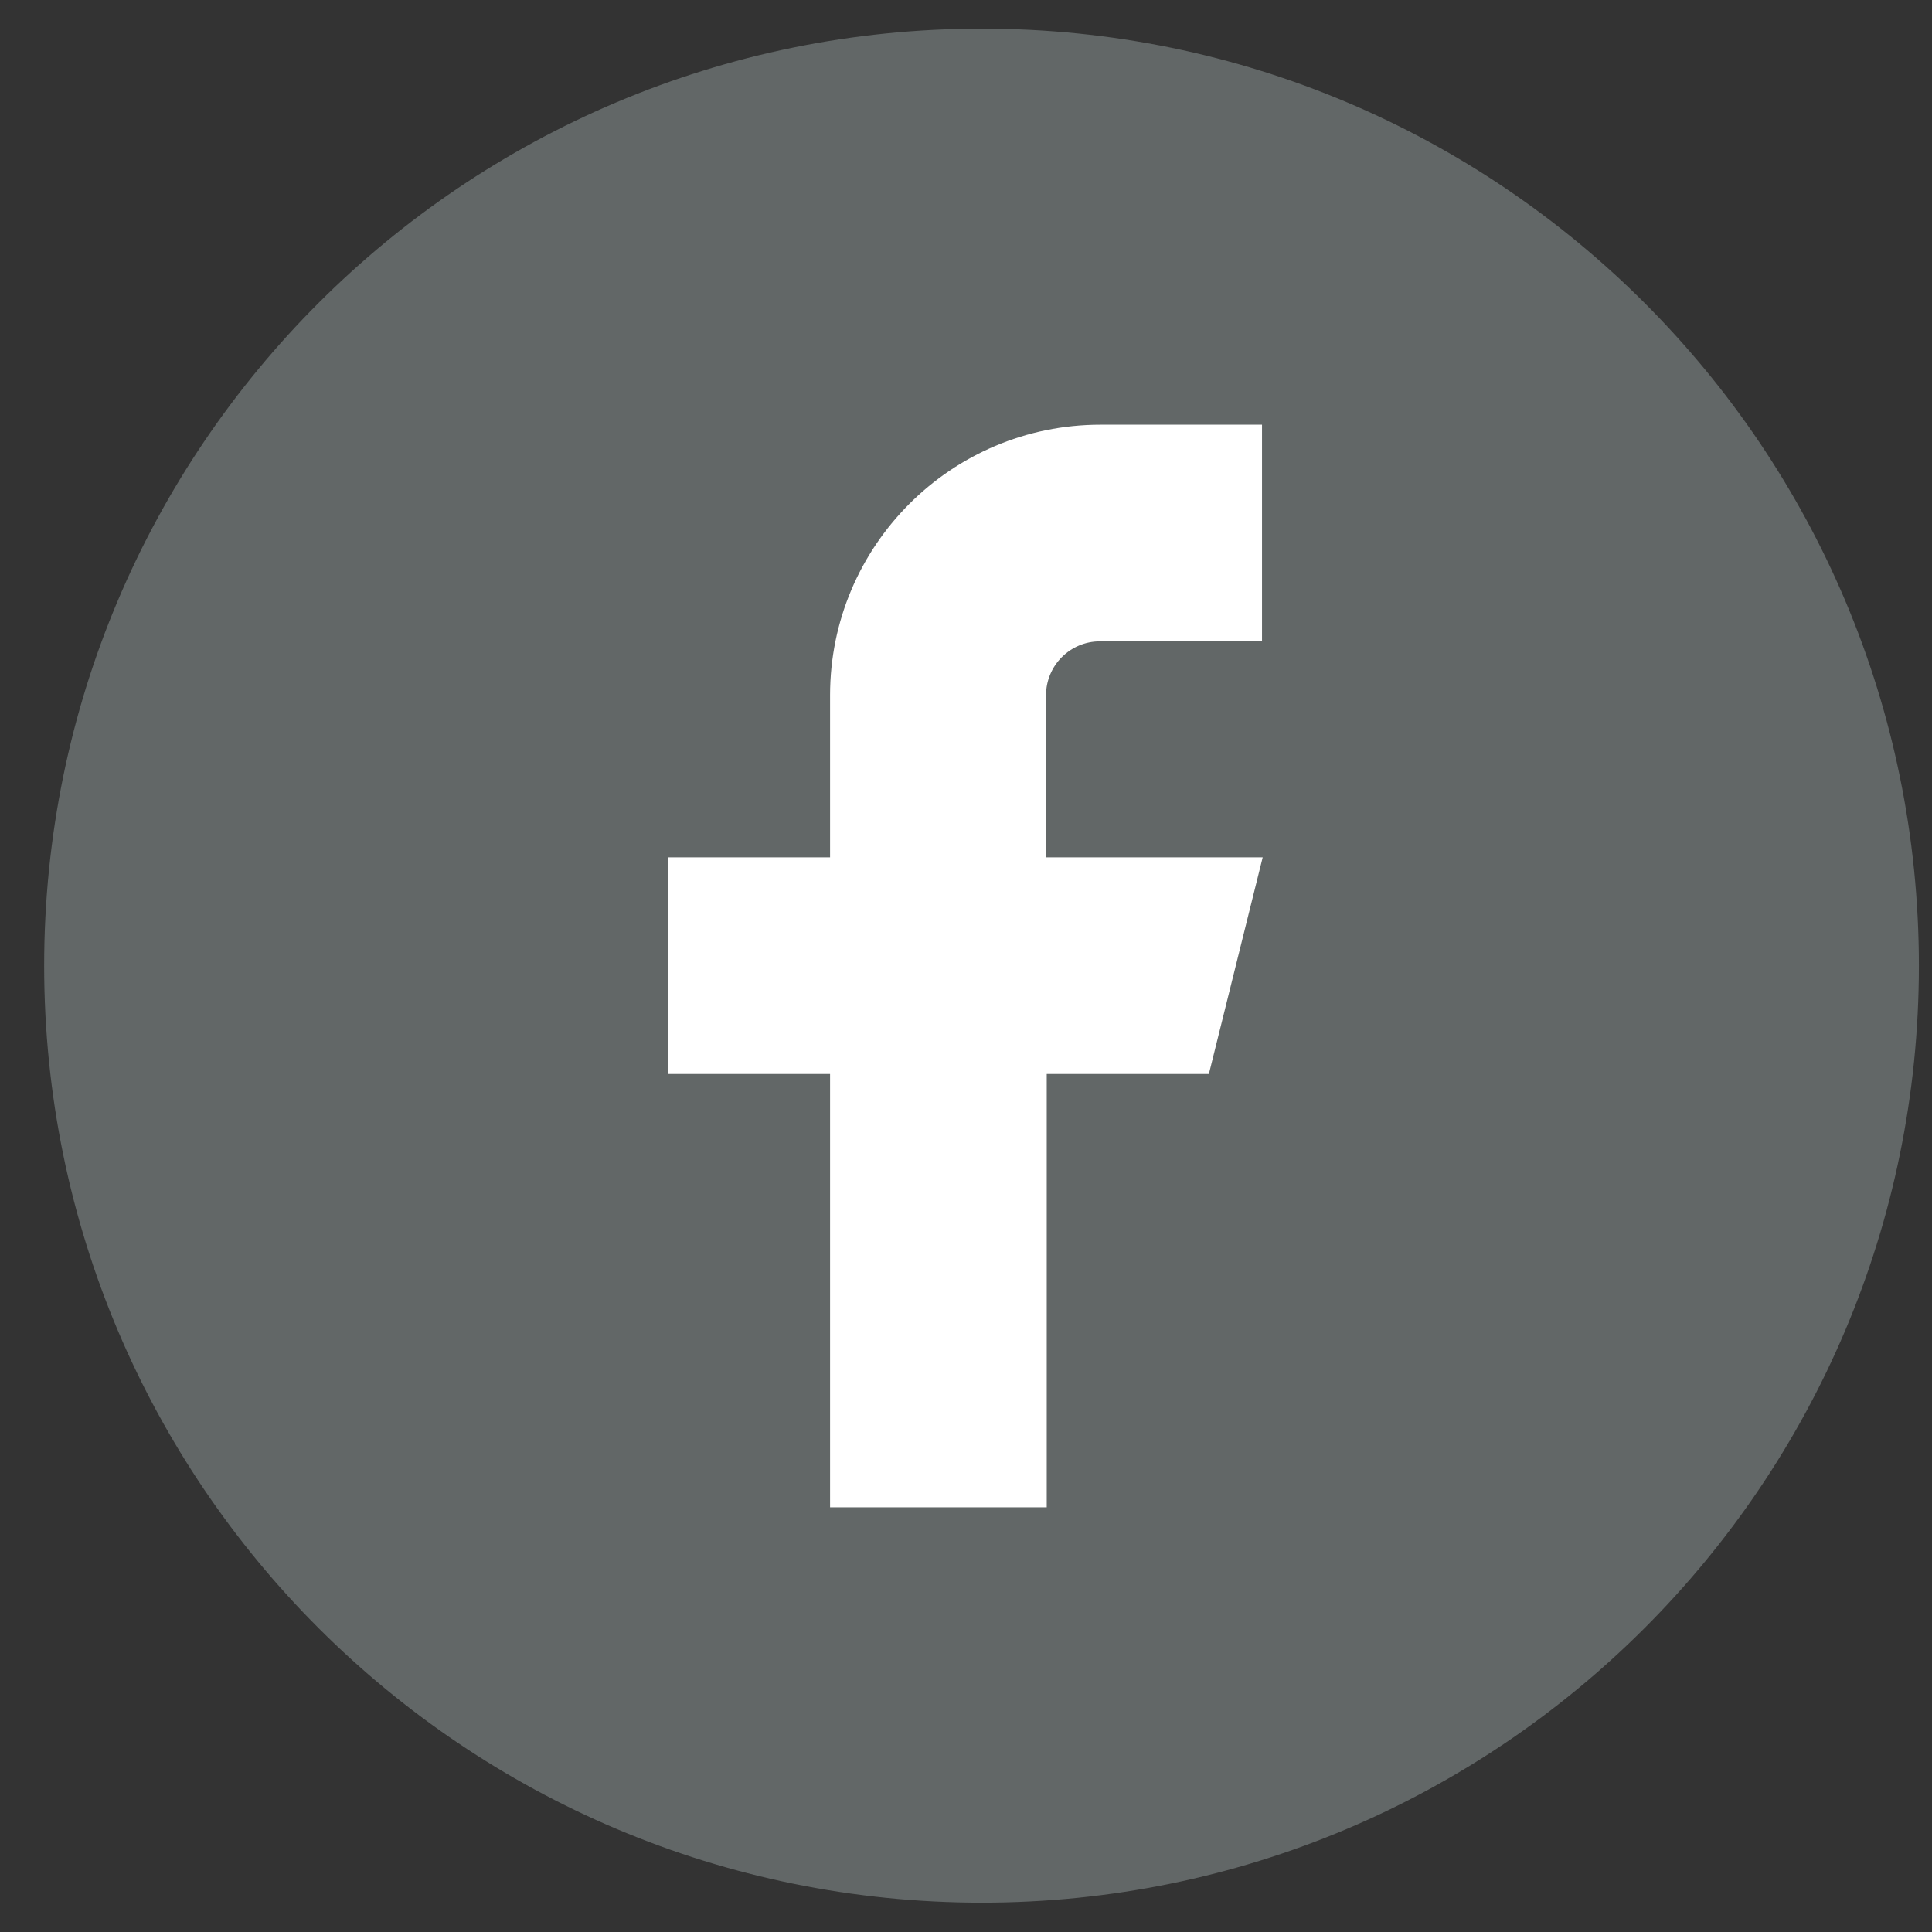<?xml version="1.0" encoding="UTF-8"?> <svg xmlns="http://www.w3.org/2000/svg" width="28" height="28" viewBox="0 0 28 28" fill="none"><rect x="0" y="0" width="28" height="28" fill="#333333" stroke="none"/><path d="M27.81 13.995C27.81 21.495 21.73 27.575 14.23 27.575C6.73 27.575 0.64 21.505 0.64 13.995C0.64 6.485 6.72 0.415 14.23 0.415C21.74 0.415 27.81 6.495 27.81 13.995Z" fill="#626767"></path><path d="M18.3 6.155H15.95C13.78 6.155 12.03 7.915 12.03 10.075V12.425H9.68V15.565H12.03V21.845H15.17V15.565H17.52L18.3 12.425H15.16V10.075C15.16 9.645 15.51 9.295 15.94 9.295H18.29V6.155H18.3Z" fill="white"></path></svg> 